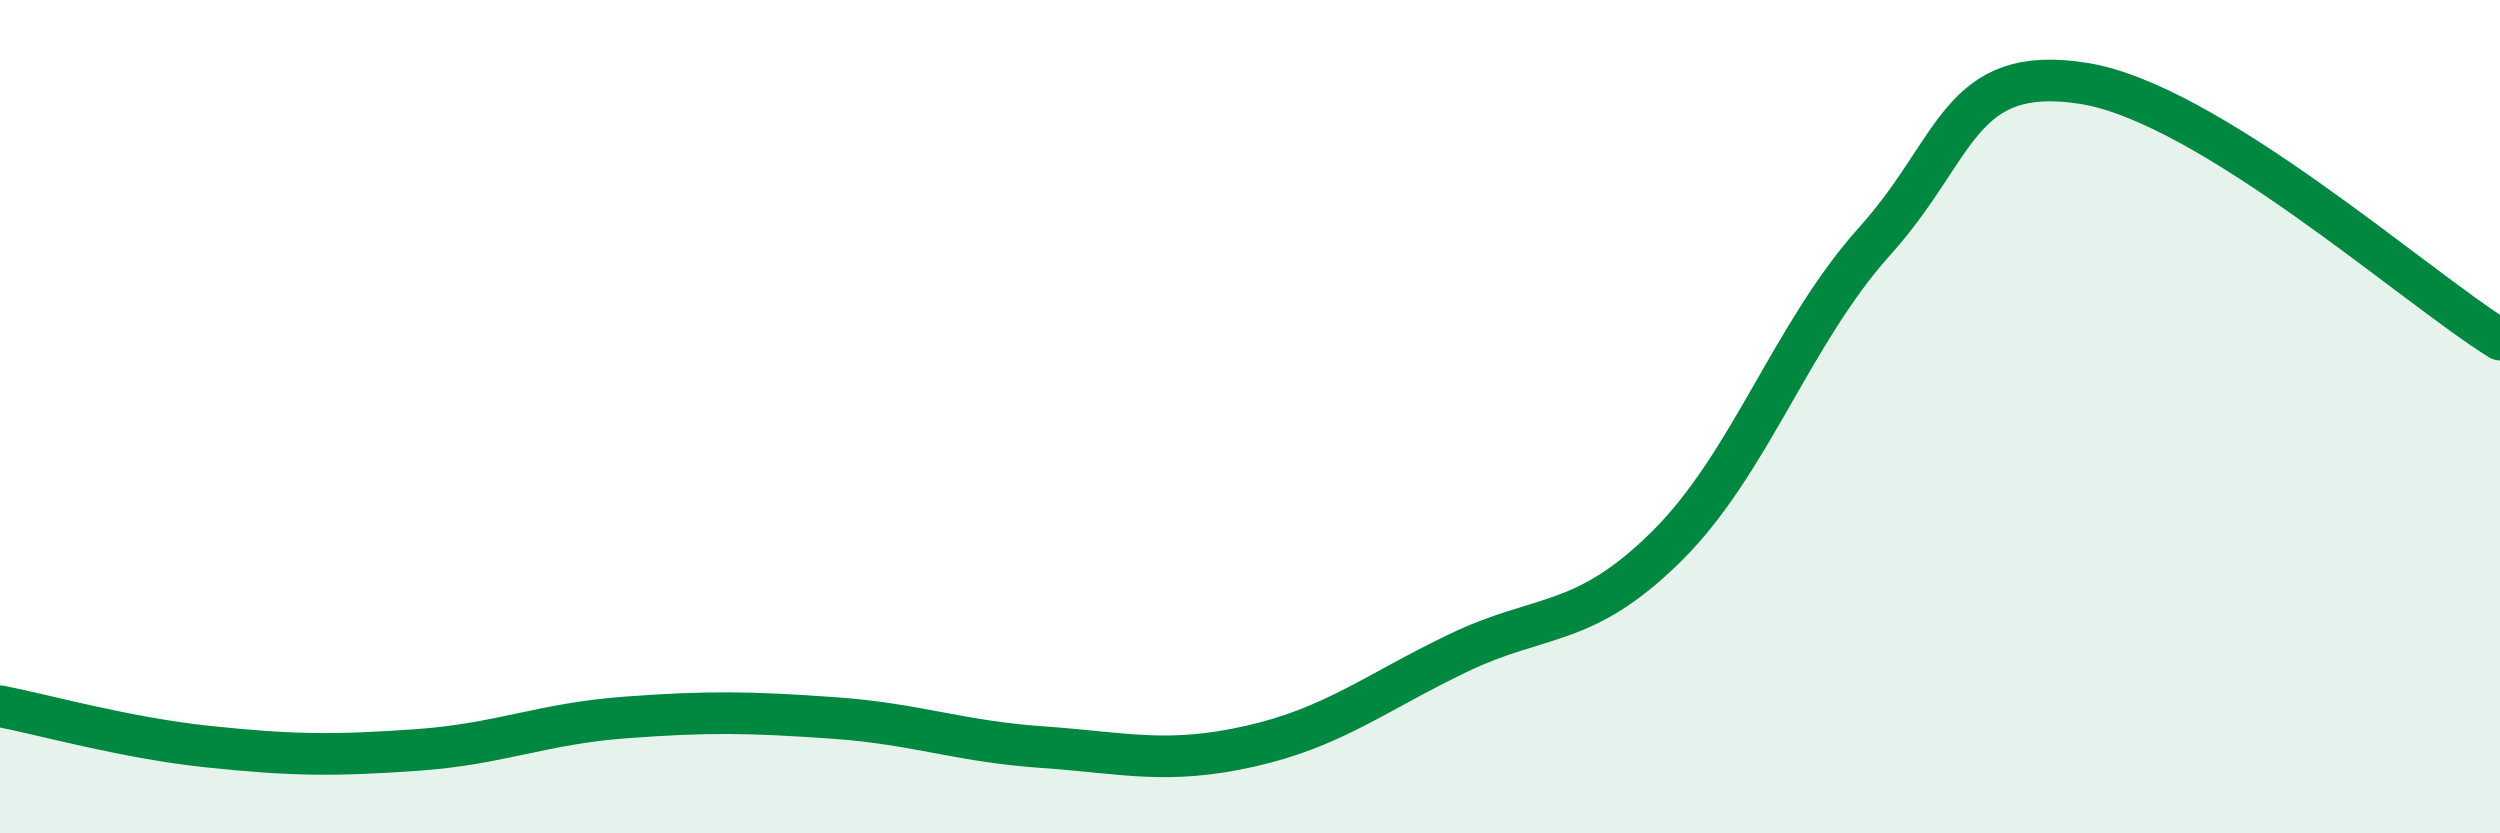 
    <svg width="60" height="20" viewBox="0 0 60 20" xmlns="http://www.w3.org/2000/svg">
      <path
        d="M 0,16.95 C 1,17.14 3,17.71 5,17.92 C 7,18.13 8,18.14 10,18 C 12,17.86 13,17.37 15,17.22 C 17,17.07 18,17.09 20,17.23 C 22,17.37 23,17.79 25,17.93 C 27,18.07 28,18.36 30,17.91 C 32,17.46 33,16.63 35,15.67 C 37,14.71 38,15.09 40,13.11 C 42,11.13 43,8 45,5.78 C 47,3.56 47,1.53 50,2 C 53,2.47 58,6.92 60,8.15L60 20L0 20Z"
        fill="#008740"
        opacity="0.1"
        stroke-linecap="round"
        stroke-linejoin="round"
      />
      <path
        d="M 0,16.95 C 1,17.14 3,17.71 5,17.92 C 7,18.13 8,18.14 10,18 C 12,17.86 13,17.37 15,17.22 C 17,17.07 18,17.09 20,17.23 C 22,17.37 23,17.79 25,17.93 C 27,18.07 28,18.36 30,17.91 C 32,17.46 33,16.63 35,15.67 C 37,14.71 38,15.09 40,13.11 C 42,11.13 43,8 45,5.78 C 47,3.56 47,1.53 50,2 C 53,2.47 58,6.92 60,8.15"
        stroke="#008740"
        stroke-width="1"
        fill="none"
        stroke-linecap="round"
        stroke-linejoin="round"
      />
    </svg>
  